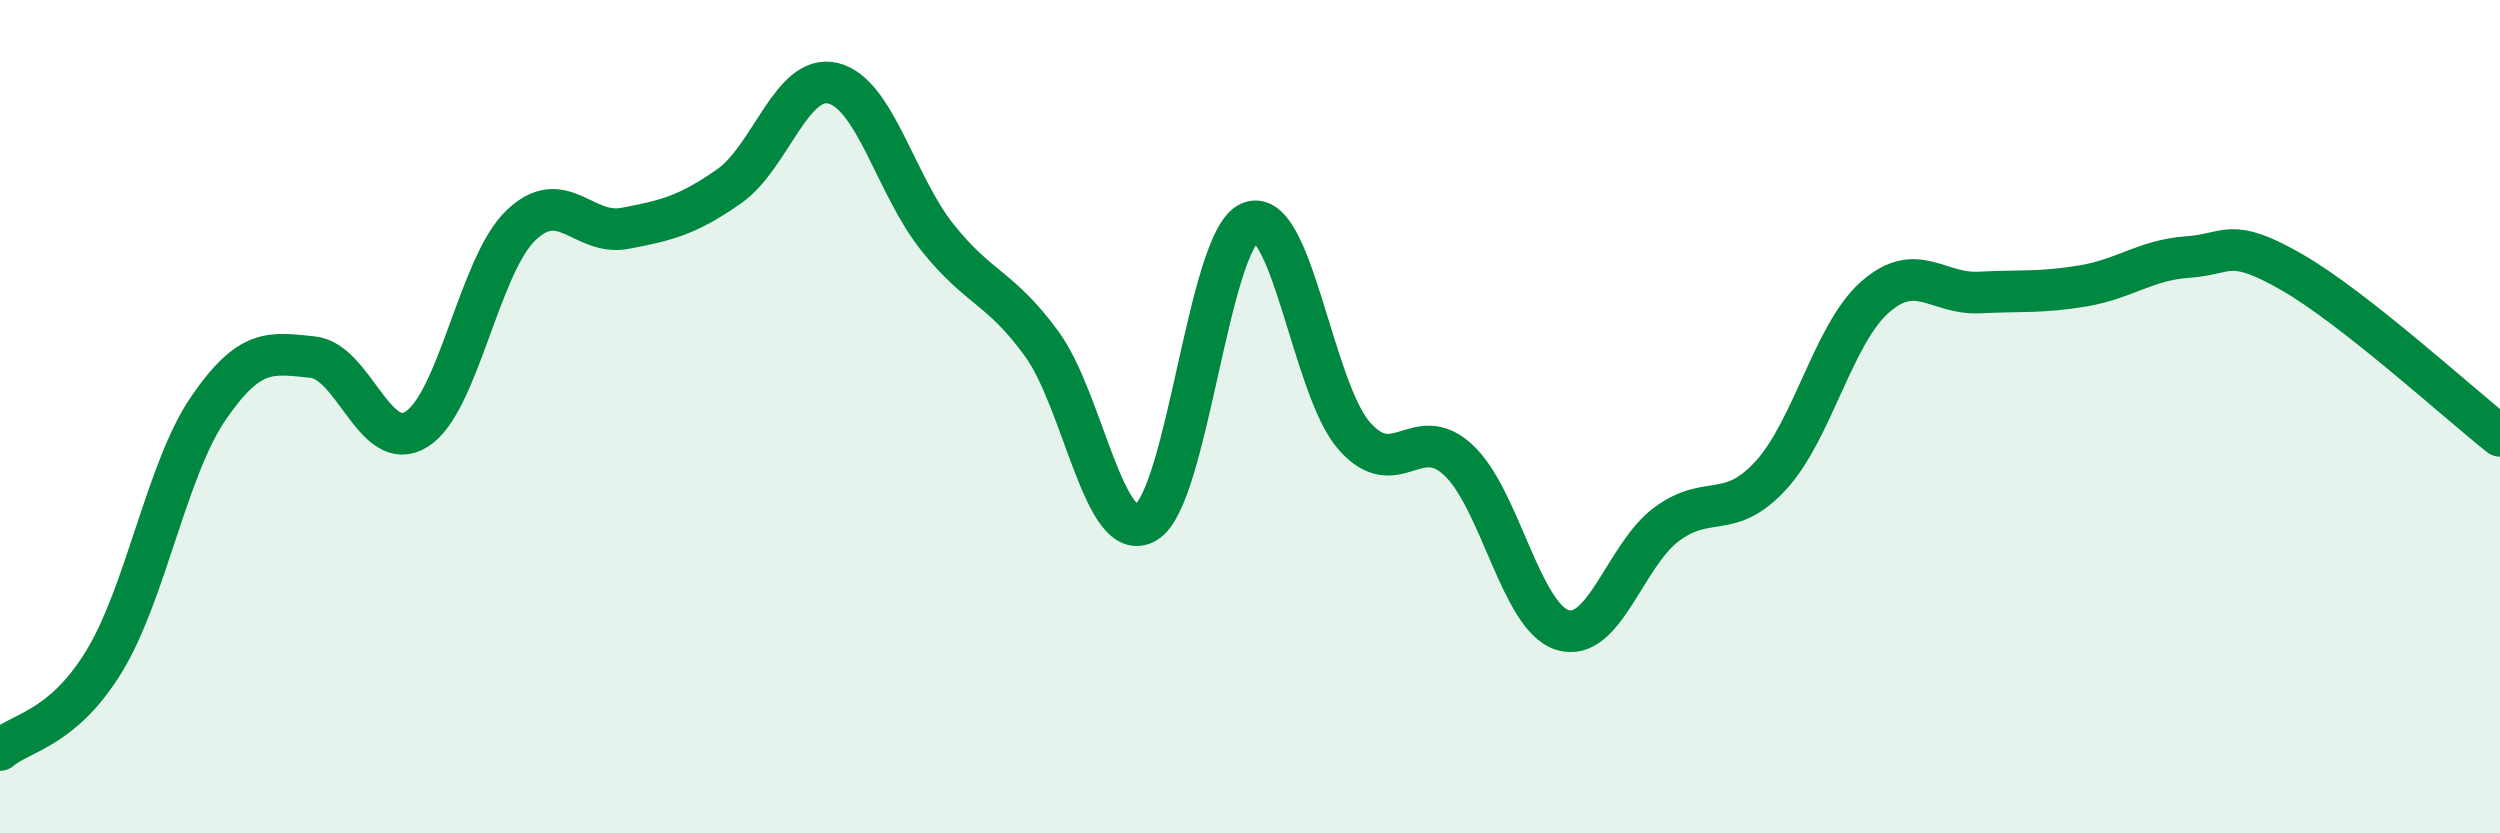 
    <svg width="60" height="20" viewBox="0 0 60 20" xmlns="http://www.w3.org/2000/svg">
      <path
        d="M 0,18 C 0.5,17.57 1.5,17.51 2.5,15.87 C 3.5,14.23 4,11.26 5,9.8 C 6,8.34 6.5,8.47 7.5,8.57 C 8.5,8.67 9,10.93 10,10.3 C 11,9.67 11.5,6.37 12.5,5.41 C 13.5,4.45 14,5.67 15,5.48 C 16,5.29 16.5,5.17 17.5,4.47 C 18.5,3.77 19,1.75 20,2 C 21,2.25 21.5,4.45 22.5,5.7 C 23.5,6.95 24,6.88 25,8.25 C 26,9.62 26.5,13.12 27.5,12.54 C 28.5,11.96 29,5.76 30,5.34 C 31,4.92 31.5,9.32 32.5,10.46 C 33.5,11.6 34,10.11 35,11.04 C 36,11.97 36.5,14.81 37.5,15.12 C 38.5,15.43 39,13.32 40,12.58 C 41,11.84 41.5,12.5 42.5,11.41 C 43.5,10.32 44,8.01 45,7.13 C 46,6.25 46.5,7.07 47.5,7.02 C 48.5,6.97 49,7.03 50,6.86 C 51,6.69 51.5,6.24 52.5,6.17 C 53.5,6.1 53.5,5.67 55,6.53 C 56.5,7.39 59,9.67 60,10.46L60 20L0 20Z"
        fill="#008740"
        opacity="0.1"
        stroke-linecap="round"
        stroke-linejoin="round"
      />
      <path
        d="M 0,18 C 0.5,17.57 1.5,17.51 2.5,15.87 C 3.5,14.23 4,11.26 5,9.8 C 6,8.34 6.5,8.47 7.5,8.57 C 8.5,8.67 9,10.93 10,10.3 C 11,9.67 11.5,6.37 12.5,5.41 C 13.5,4.45 14,5.67 15,5.48 C 16,5.29 16.5,5.17 17.5,4.47 C 18.5,3.77 19,1.75 20,2 C 21,2.25 21.5,4.45 22.5,5.7 C 23.5,6.95 24,6.88 25,8.25 C 26,9.62 26.5,13.12 27.5,12.54 C 28.5,11.96 29,5.76 30,5.34 C 31,4.92 31.5,9.32 32.5,10.46 C 33.5,11.6 34,10.11 35,11.04 C 36,11.97 36.5,14.81 37.5,15.12 C 38.5,15.43 39,13.32 40,12.58 C 41,11.84 41.5,12.5 42.5,11.41 C 43.5,10.32 44,8.01 45,7.13 C 46,6.25 46.5,7.07 47.5,7.02 C 48.5,6.97 49,7.03 50,6.86 C 51,6.69 51.5,6.24 52.5,6.17 C 53.5,6.1 53.5,5.67 55,6.53 C 56.5,7.39 59,9.67 60,10.46"
        stroke="#008740"
        stroke-width="1"
        fill="none"
        stroke-linecap="round"
        stroke-linejoin="round"
      />
    </svg>
  